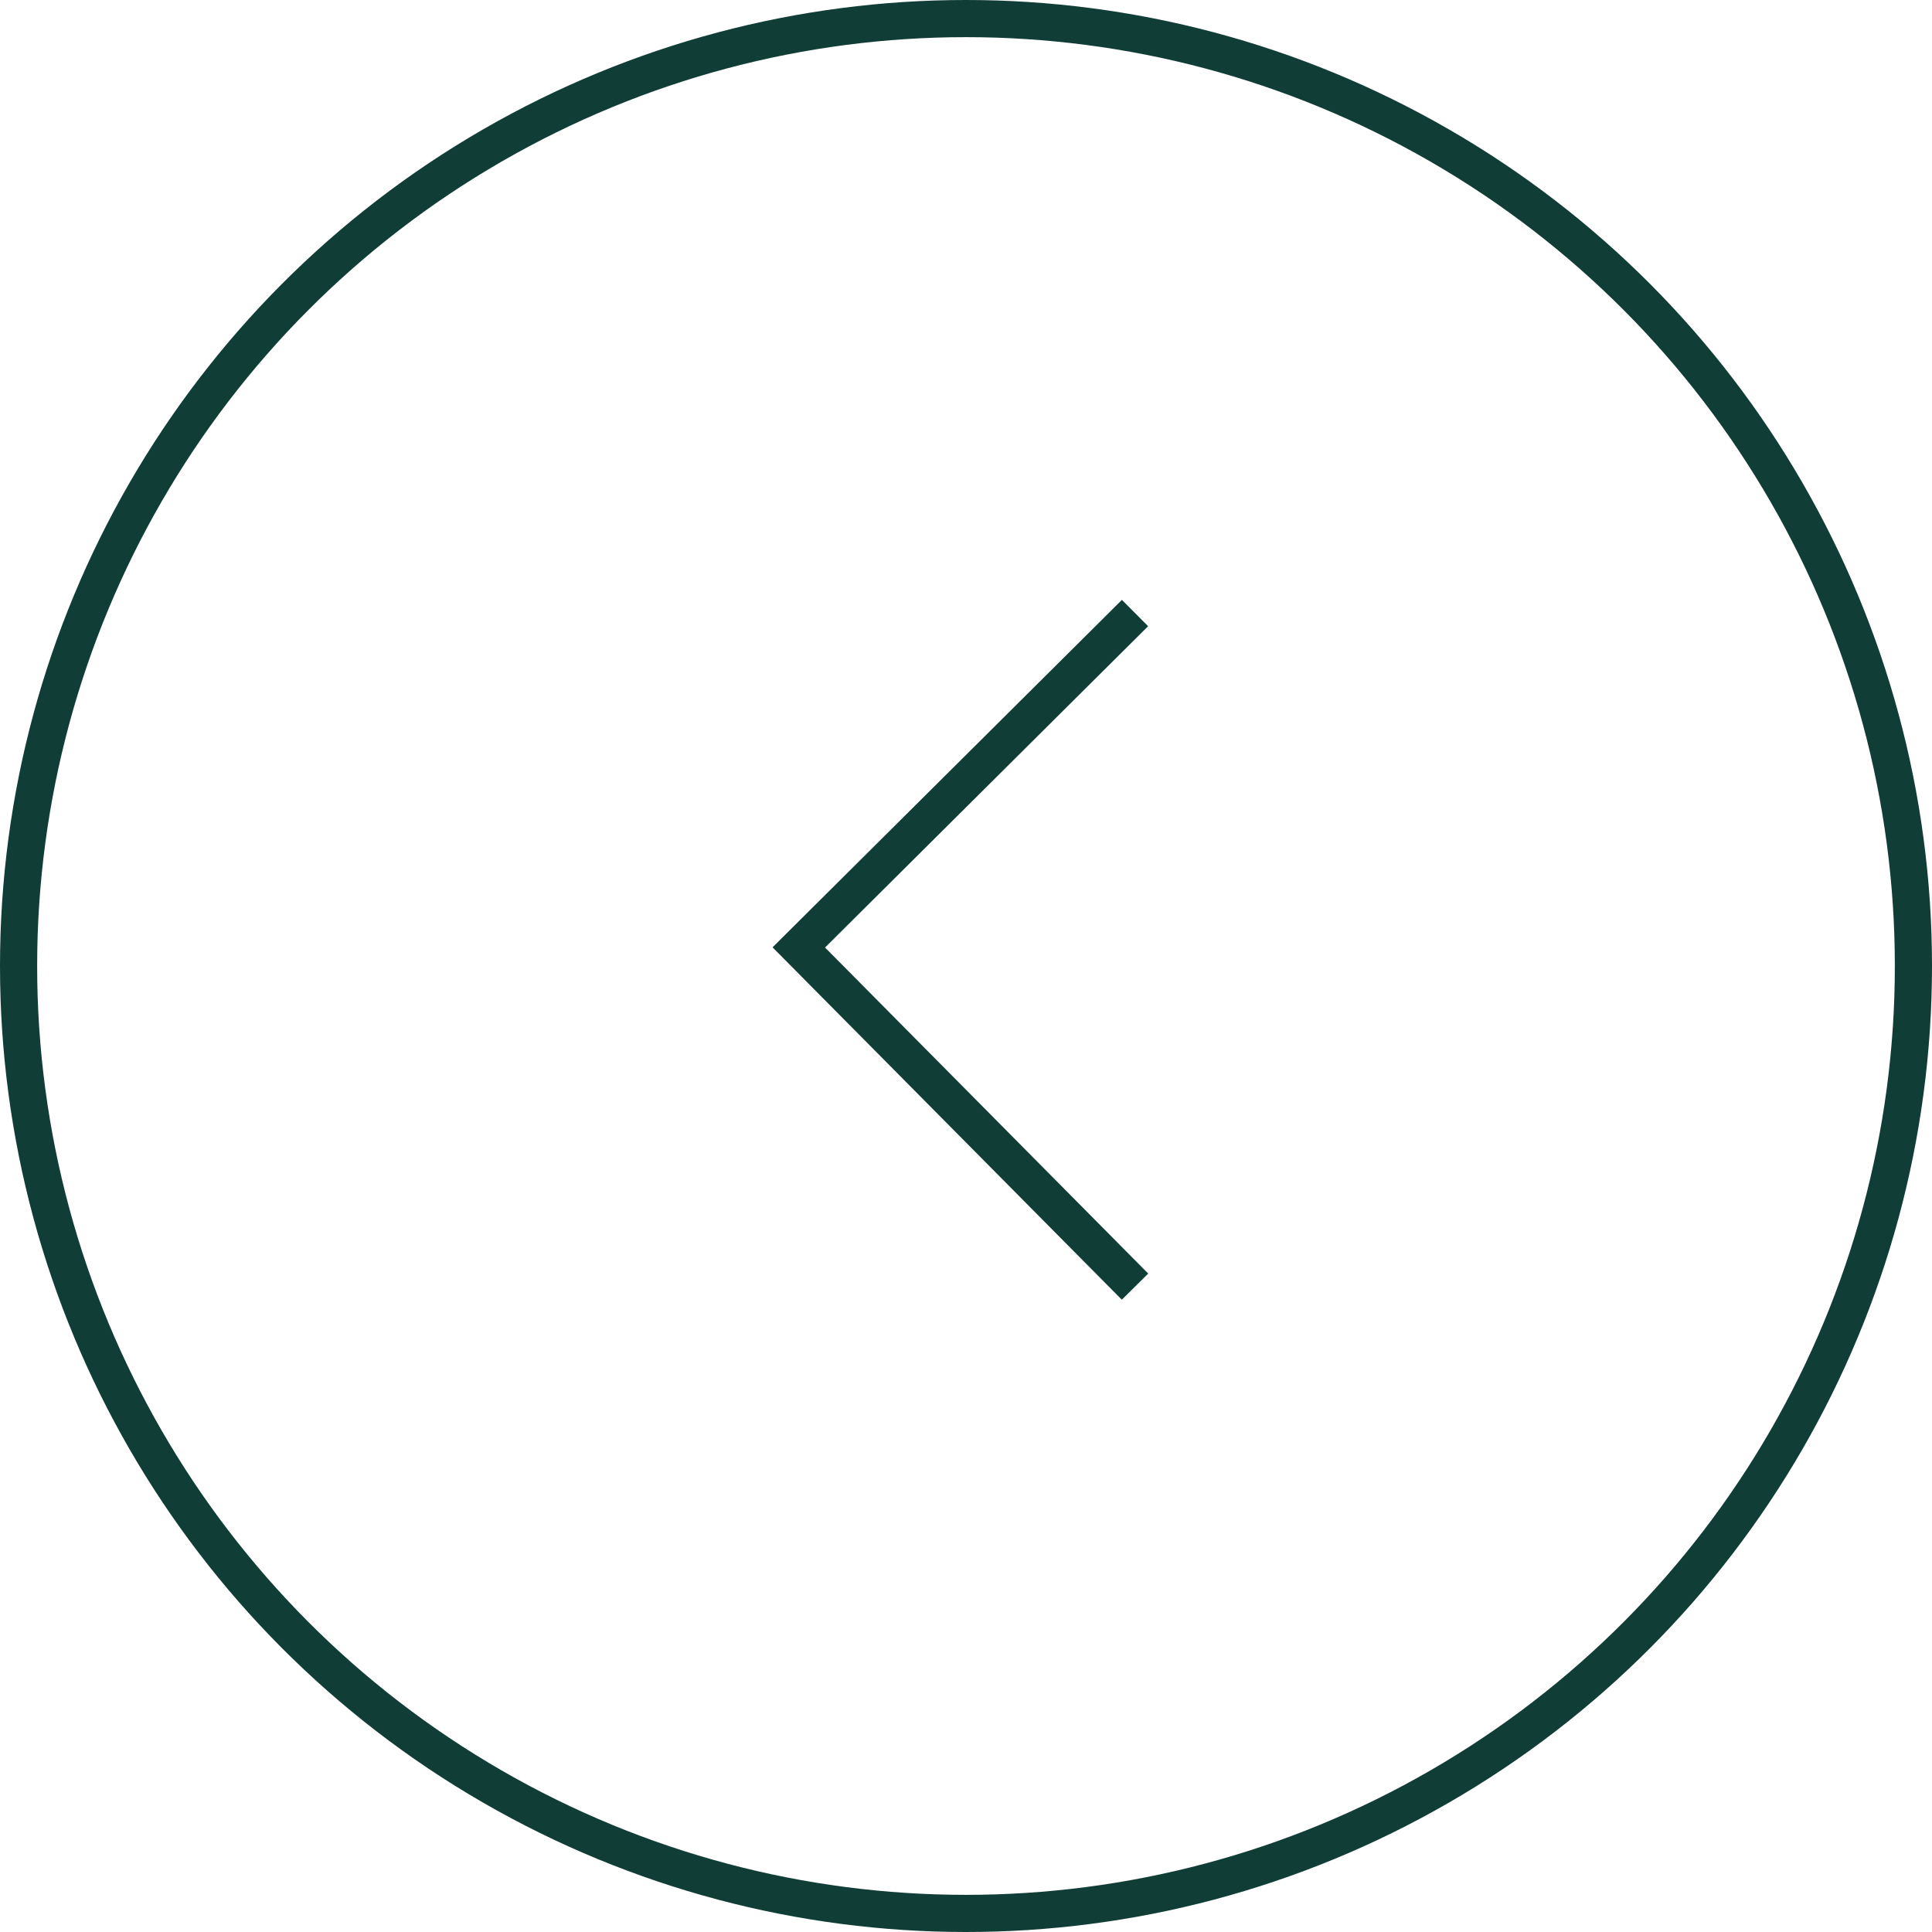 <svg xmlns="http://www.w3.org/2000/svg" width="52" height="52" viewBox="0 0 52 52" class="arroo">
  <g id="Group_320" data-name="Group 320" transform="translate(-1661 -1265)">
    <g id="Ellipse_12" data-name="Ellipse 12" transform="translate(1661 1265)" fill="none" stroke="#113d37" stroke-width="1">
      <circle cx="26" cy="26" r="26" stroke="none"/>
      <circle cx="26" cy="26" r="25.5" fill="none"/>
    </g>
    <path id="Path_176"  data-name="Path 176" d="M0,0,9,9.049,18.13,0" transform="translate(1691.549 1281.5) rotate(90)" fill="none" stroke="#113d37" stroke-width="1"/>
  </g>
</svg>
